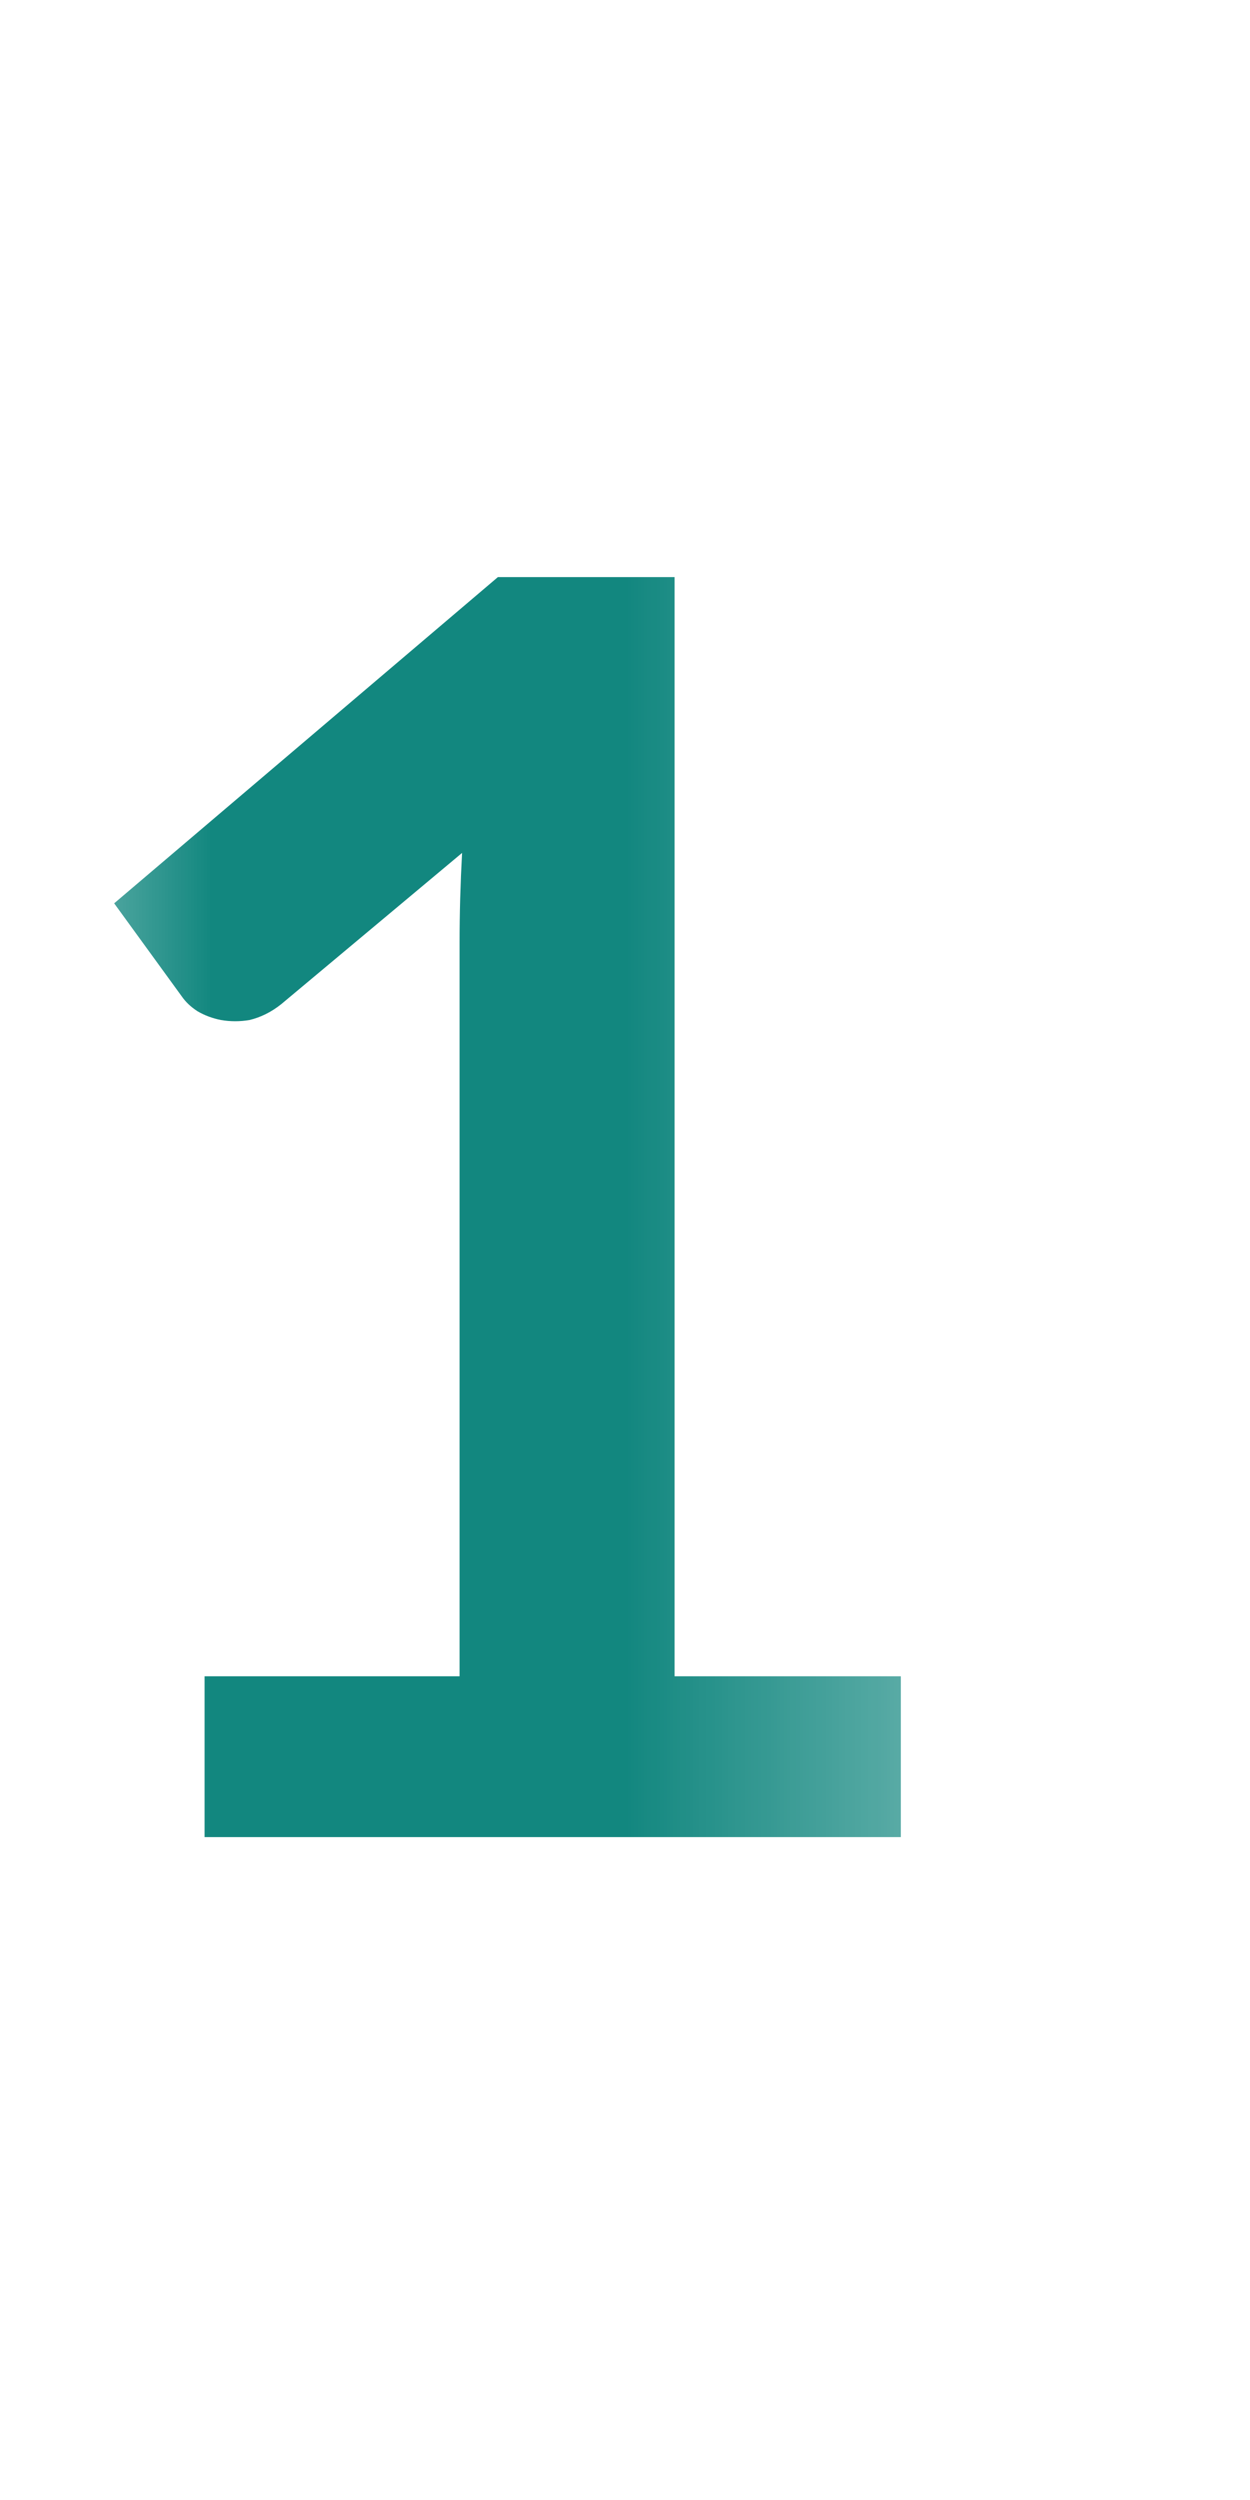 <?xml version="1.0" encoding="utf-8"?>
<svg xmlns="http://www.w3.org/2000/svg" fill="none" height="100%" overflow="visible" preserveAspectRatio="none" style="display: block;" viewBox="0 0 3 6" width="100%">
<g id="Clip path group">
<mask height="6" id="mask0_0_18156" maskUnits="userSpaceOnUse" style="mask-type:luminance" width="3" x="0" y="0">
<g id="clip1_29_5389">
<path d="M2.553 0H0V5.801H2.553V0Z" fill="white" id="Vector"/>
</g>
</mask>
<g mask="url(#mask0_0_18156)">
<g id="Group">
<path d="M2.162 4.023V4.409H0.491V4.023H1.103V2.262C1.103 2.192 1.105 2.121 1.109 2.047L0.675 2.41C0.65 2.43 0.624 2.442 0.599 2.448C0.576 2.452 0.553 2.452 0.53 2.448C0.51 2.444 0.491 2.437 0.474 2.427C0.457 2.416 0.445 2.404 0.436 2.391L0.274 2.168L1.195 1.385H1.619V4.023H2.162ZM2.049 9.498C2.104 9.498 2.148 9.514 2.18 9.546C2.214 9.576 2.23 9.617 2.23 9.669V9.978H0.159V9.807C0.159 9.772 0.166 9.736 0.18 9.698C0.195 9.659 0.219 9.624 0.251 9.594L1.167 8.675C1.244 8.597 1.312 8.522 1.372 8.451C1.433 8.38 1.484 8.31 1.525 8.24C1.565 8.171 1.596 8.101 1.616 8.03C1.639 7.957 1.65 7.881 1.65 7.802C1.65 7.73 1.639 7.666 1.619 7.612C1.598 7.556 1.568 7.51 1.529 7.472C1.491 7.434 1.445 7.407 1.391 7.388C1.338 7.369 1.278 7.359 1.211 7.359C1.15 7.359 1.093 7.368 1.04 7.386C0.989 7.403 0.943 7.427 0.902 7.459C0.862 7.49 0.828 7.526 0.8 7.568C0.772 7.61 0.751 7.656 0.737 7.706C0.714 7.77 0.683 7.812 0.645 7.833C0.608 7.854 0.553 7.859 0.482 7.848L0.211 7.8C0.232 7.655 0.272 7.528 0.332 7.42C0.392 7.31 0.466 7.219 0.556 7.146C0.646 7.072 0.749 7.017 0.865 6.981C0.982 6.944 1.107 6.925 1.241 6.925C1.38 6.925 1.507 6.946 1.623 6.987C1.738 7.028 1.837 7.086 1.919 7.161C2.001 7.236 2.065 7.326 2.111 7.432C2.157 7.538 2.18 7.656 2.18 7.785C2.18 7.897 2.164 8 2.13 8.094C2.098 8.189 2.054 8.279 1.999 8.366C1.944 8.452 1.88 8.536 1.806 8.616C1.733 8.697 1.655 8.779 1.575 8.863L0.894 9.558C0.959 9.539 1.024 9.524 1.088 9.514C1.154 9.503 1.215 9.498 1.274 9.498H2.049ZM0.226 13.369C0.246 13.224 0.287 13.098 0.347 12.989C0.407 12.879 0.481 12.788 0.57 12.715C0.661 12.642 0.764 12.586 0.879 12.55C0.996 12.513 1.121 12.494 1.255 12.494C1.394 12.494 1.52 12.514 1.631 12.555C1.744 12.594 1.84 12.649 1.919 12.72C1.999 12.789 2.059 12.871 2.101 12.966C2.144 13.061 2.166 13.163 2.166 13.273C2.166 13.369 2.155 13.454 2.132 13.528C2.111 13.6 2.081 13.663 2.04 13.718C2 13.772 1.95 13.818 1.89 13.856C1.83 13.893 1.763 13.925 1.687 13.95C1.868 14.007 2.003 14.094 2.093 14.211C2.182 14.328 2.226 14.474 2.226 14.651C2.226 14.802 2.198 14.935 2.143 15.05C2.087 15.166 2.012 15.263 1.917 15.342C1.823 15.421 1.713 15.48 1.587 15.52C1.463 15.56 1.332 15.581 1.192 15.581C1.041 15.581 0.908 15.563 0.796 15.528C0.683 15.494 0.585 15.442 0.501 15.374C0.418 15.306 0.347 15.222 0.288 15.123C0.23 15.024 0.18 14.91 0.138 14.781L0.365 14.687C0.425 14.662 0.481 14.655 0.533 14.668C0.585 14.679 0.624 14.707 0.647 14.752C0.672 14.8 0.7 14.848 0.729 14.896C0.759 14.943 0.796 14.985 0.837 15.023C0.879 15.059 0.928 15.089 0.984 15.113C1.041 15.135 1.108 15.146 1.186 15.146C1.274 15.146 1.351 15.132 1.416 15.104C1.481 15.075 1.536 15.038 1.579 14.992C1.623 14.946 1.656 14.895 1.677 14.839C1.699 14.782 1.71 14.725 1.71 14.668C1.71 14.596 1.703 14.53 1.687 14.472C1.672 14.412 1.64 14.361 1.591 14.319C1.543 14.277 1.472 14.245 1.38 14.221C1.29 14.197 1.168 14.186 1.015 14.186V13.818C1.142 13.817 1.247 13.805 1.33 13.783C1.414 13.76 1.48 13.73 1.529 13.691C1.579 13.65 1.614 13.602 1.633 13.546C1.653 13.491 1.662 13.43 1.662 13.363C1.662 13.221 1.623 13.113 1.543 13.039C1.464 12.965 1.358 12.928 1.226 12.928C1.165 12.928 1.108 12.937 1.057 12.956C1.005 12.972 0.959 12.996 0.917 13.029C0.876 13.059 0.842 13.095 0.814 13.137C0.787 13.179 0.766 13.225 0.752 13.275C0.728 13.339 0.697 13.382 0.658 13.402C0.62 13.423 0.567 13.428 0.497 13.417L0.226 13.369ZM1.487 19.978V18.99C1.487 18.897 1.493 18.794 1.506 18.681L0.568 19.978H1.487ZM2.316 19.978V20.277C2.316 20.305 2.307 20.329 2.289 20.35C2.271 20.369 2.245 20.379 2.212 20.379H1.936V21.116H1.487V20.379H0.213C0.178 20.379 0.148 20.369 0.121 20.348C0.095 20.326 0.078 20.298 0.071 20.266L0.017 20.005L1.447 18.094H1.936V19.978H2.316ZM0.848 24.762C0.915 24.748 0.979 24.738 1.04 24.733C1.101 24.726 1.16 24.722 1.218 24.722C1.376 24.722 1.516 24.746 1.637 24.793C1.758 24.841 1.86 24.906 1.942 24.99C2.024 25.073 2.086 25.171 2.128 25.284C2.17 25.395 2.191 25.516 2.191 25.645C2.191 25.806 2.162 25.952 2.105 26.084C2.049 26.216 1.971 26.33 1.871 26.424C1.771 26.518 1.652 26.59 1.514 26.642C1.378 26.693 1.229 26.719 1.067 26.719C0.973 26.719 0.883 26.709 0.798 26.69C0.713 26.67 0.633 26.644 0.558 26.612C0.484 26.579 0.415 26.541 0.351 26.5C0.288 26.456 0.232 26.411 0.182 26.364L0.34 26.145C0.374 26.097 0.418 26.074 0.472 26.074C0.507 26.074 0.542 26.085 0.578 26.107C0.615 26.129 0.656 26.154 0.702 26.18C0.749 26.207 0.804 26.231 0.867 26.253C0.931 26.276 1.007 26.287 1.096 26.287C1.191 26.287 1.275 26.271 1.347 26.241C1.419 26.21 1.479 26.168 1.527 26.113C1.575 26.058 1.612 25.992 1.635 25.917C1.66 25.84 1.673 25.758 1.673 25.668C1.673 25.504 1.625 25.376 1.529 25.284C1.434 25.191 1.293 25.144 1.107 25.144C0.963 25.144 0.817 25.171 0.666 25.224L0.345 25.132L0.595 23.666H2.086V23.885C2.086 23.959 2.063 24.019 2.017 24.064C1.971 24.11 1.894 24.133 1.784 24.133H0.954L0.848 24.762ZM1.09 30.331L0.986 30.461C1.044 30.431 1.107 30.409 1.174 30.394C1.242 30.377 1.315 30.369 1.393 30.369C1.507 30.369 1.618 30.388 1.725 30.425C1.834 30.463 1.929 30.52 2.011 30.596C2.093 30.672 2.159 30.766 2.21 30.878C2.26 30.991 2.285 31.123 2.285 31.273C2.285 31.414 2.259 31.546 2.207 31.67C2.156 31.792 2.084 31.9 1.99 31.991C1.897 32.083 1.784 32.156 1.652 32.209C1.521 32.262 1.376 32.288 1.218 32.288C1.056 32.288 0.911 32.262 0.783 32.211C0.655 32.159 0.546 32.088 0.455 31.996C0.365 31.902 0.295 31.791 0.246 31.662C0.199 31.531 0.175 31.386 0.175 31.227C0.175 31.085 0.204 30.94 0.261 30.791C0.32 30.64 0.409 30.484 0.53 30.323L1.251 29.356C1.276 29.323 1.312 29.294 1.36 29.27C1.408 29.247 1.464 29.235 1.527 29.235H1.986L1.09 30.331ZM1.207 31.866C1.289 31.866 1.364 31.852 1.433 31.824C1.502 31.797 1.561 31.758 1.61 31.707C1.66 31.657 1.699 31.599 1.727 31.532C1.755 31.464 1.769 31.39 1.769 31.311C1.769 31.224 1.756 31.147 1.729 31.079C1.703 31.009 1.665 30.951 1.616 30.903C1.568 30.855 1.509 30.818 1.441 30.793C1.373 30.768 1.298 30.755 1.215 30.755C1.133 30.755 1.059 30.769 0.992 30.797C0.925 30.825 0.868 30.864 0.821 30.914C0.773 30.963 0.737 31.021 0.71 31.089C0.684 31.156 0.67 31.229 0.67 31.306C0.67 31.39 0.682 31.467 0.704 31.536C0.727 31.605 0.762 31.663 0.806 31.712C0.852 31.76 0.908 31.799 0.975 31.826C1.042 31.853 1.119 31.866 1.207 31.866ZM2.281 34.804V35.027C2.281 35.094 2.274 35.148 2.26 35.19C2.246 35.231 2.232 35.265 2.218 35.293L1.073 37.648C1.05 37.697 1.016 37.739 0.973 37.774C0.93 37.807 0.872 37.824 0.8 37.824H0.426L1.593 35.516C1.62 35.469 1.646 35.426 1.671 35.387C1.697 35.346 1.726 35.308 1.758 35.272H0.313C0.281 35.272 0.253 35.26 0.23 35.236C0.206 35.213 0.194 35.185 0.194 35.153V34.804H2.281ZM1.211 43.023C1.296 43.023 1.371 43.011 1.435 42.988C1.499 42.963 1.552 42.929 1.596 42.886C1.64 42.842 1.674 42.791 1.696 42.731C1.718 42.671 1.729 42.606 1.729 42.537C1.729 42.371 1.683 42.246 1.591 42.161C1.499 42.076 1.373 42.033 1.211 42.033C1.05 42.033 0.923 42.076 0.831 42.161C0.739 42.246 0.693 42.371 0.693 42.537C0.693 42.606 0.704 42.671 0.727 42.731C0.749 42.791 0.782 42.842 0.825 42.886C0.869 42.929 0.924 42.963 0.988 42.988C1.052 43.011 1.126 43.023 1.211 43.023ZM1.211 40.728C1.135 40.728 1.069 40.74 1.013 40.764C0.957 40.787 0.911 40.819 0.873 40.86C0.837 40.899 0.81 40.944 0.792 40.995C0.775 41.047 0.766 41.101 0.766 41.158C0.766 41.218 0.773 41.277 0.787 41.334C0.803 41.389 0.828 41.44 0.863 41.484C0.897 41.527 0.943 41.562 1 41.589C1.057 41.615 1.128 41.628 1.211 41.628C1.295 41.628 1.365 41.615 1.422 41.589C1.479 41.562 1.525 41.527 1.56 41.484C1.595 41.44 1.619 41.389 1.633 41.334C1.648 41.277 1.656 41.218 1.656 41.158C1.656 41.101 1.647 41.047 1.629 40.995C1.611 40.944 1.584 40.899 1.548 40.86C1.511 40.819 1.465 40.787 1.41 40.764C1.354 40.74 1.288 40.728 1.211 40.728ZM1.721 41.818C1.905 41.878 2.04 41.97 2.128 42.094C2.216 42.217 2.26 42.367 2.26 42.545C2.26 42.679 2.234 42.8 2.182 42.908C2.132 43.017 2.061 43.11 1.969 43.186C1.877 43.263 1.767 43.322 1.637 43.364C1.509 43.406 1.367 43.426 1.211 43.426C1.055 43.426 0.913 43.406 0.783 43.364C0.655 43.322 0.545 43.263 0.453 43.186C0.361 43.11 0.29 43.017 0.238 42.908C0.188 42.8 0.163 42.679 0.163 42.545C0.163 42.367 0.207 42.217 0.294 42.094C0.382 41.97 0.518 41.878 0.702 41.818C0.556 41.757 0.446 41.67 0.372 41.557C0.299 41.444 0.263 41.309 0.263 41.15C0.263 41.036 0.286 40.929 0.332 40.831C0.379 40.732 0.445 40.646 0.528 40.574C0.612 40.5 0.711 40.443 0.827 40.402C0.944 40.361 1.072 40.34 1.211 40.34C1.351 40.34 1.478 40.361 1.593 40.402C1.71 40.443 1.811 40.5 1.894 40.574C1.978 40.646 2.042 40.732 2.088 40.831C2.136 40.929 2.159 41.036 2.159 41.15C2.159 41.309 2.123 41.444 2.049 41.557C1.976 41.67 1.867 41.757 1.721 41.818ZM0.689 46.849C0.689 47.017 0.732 47.146 0.819 47.235C0.906 47.323 1.03 47.367 1.19 47.367C1.274 47.367 1.348 47.353 1.414 47.327C1.479 47.3 1.534 47.264 1.579 47.218C1.623 47.172 1.657 47.118 1.679 47.055C1.703 46.993 1.715 46.925 1.715 46.853C1.715 46.771 1.702 46.698 1.677 46.633C1.652 46.568 1.616 46.513 1.571 46.468C1.525 46.424 1.47 46.39 1.406 46.366C1.343 46.343 1.274 46.331 1.199 46.331C1.121 46.331 1.05 46.344 0.988 46.37C0.925 46.395 0.872 46.431 0.827 46.477C0.782 46.523 0.748 46.578 0.725 46.642C0.701 46.705 0.689 46.773 0.689 46.849ZM1.374 47.791C1.398 47.761 1.42 47.733 1.441 47.705C1.462 47.677 1.482 47.649 1.502 47.621C1.432 47.666 1.355 47.7 1.272 47.724C1.188 47.746 1.101 47.757 1.009 47.757C0.904 47.757 0.802 47.739 0.702 47.703C0.601 47.667 0.512 47.612 0.434 47.54C0.356 47.466 0.293 47.376 0.244 47.268C0.197 47.16 0.173 47.033 0.173 46.888C0.173 46.753 0.198 46.627 0.249 46.508C0.299 46.39 0.369 46.286 0.459 46.197C0.55 46.108 0.659 46.038 0.785 45.986C0.912 45.935 1.052 45.909 1.205 45.909C1.36 45.909 1.498 45.933 1.621 45.982C1.745 46.031 1.85 46.099 1.936 46.187C2.024 46.274 2.091 46.379 2.136 46.502C2.184 46.624 2.207 46.759 2.207 46.905C2.207 46.998 2.199 47.087 2.182 47.17C2.167 47.254 2.145 47.334 2.116 47.413C2.086 47.489 2.051 47.564 2.009 47.638C1.967 47.712 1.921 47.785 1.869 47.857L1.178 48.843C1.154 48.877 1.119 48.905 1.071 48.929C1.024 48.951 0.97 48.962 0.911 48.962H0.436L1.374 47.791ZM2.318 53.021C2.318 53.285 2.29 53.514 2.233 53.708C2.177 53.902 2.099 54.062 1.999 54.189C1.9 54.315 1.782 54.41 1.646 54.473C1.511 54.534 1.364 54.565 1.207 54.565C1.05 54.565 0.904 54.534 0.769 54.473C0.635 54.41 0.519 54.315 0.42 54.189C0.321 54.062 0.244 53.902 0.188 53.708C0.132 53.514 0.104 53.285 0.104 53.021C0.104 52.757 0.132 52.528 0.188 52.334C0.244 52.141 0.321 51.981 0.42 51.854C0.519 51.727 0.635 51.633 0.769 51.572C0.904 51.509 1.05 51.478 1.207 51.478C1.364 51.478 1.511 51.509 1.646 51.572C1.782 51.633 1.9 51.727 1.999 51.854C2.099 51.981 2.177 52.141 2.233 52.334C2.29 52.528 2.318 52.757 2.318 53.021ZM1.786 53.021C1.786 52.803 1.77 52.622 1.738 52.478C1.706 52.335 1.662 52.221 1.608 52.136C1.555 52.051 1.494 51.992 1.424 51.958C1.355 51.923 1.282 51.906 1.207 51.906C1.133 51.906 1.062 51.923 0.992 51.958C0.924 51.992 0.863 52.051 0.81 52.136C0.757 52.221 0.715 52.335 0.683 52.478C0.652 52.622 0.637 52.803 0.637 53.021C0.637 53.24 0.652 53.421 0.683 53.564C0.715 53.708 0.757 53.822 0.81 53.907C0.863 53.992 0.924 54.052 0.992 54.086C1.062 54.12 1.133 54.136 1.207 54.136C1.282 54.136 1.355 54.12 1.424 54.086C1.494 54.052 1.555 53.992 1.608 53.907C1.662 53.822 1.706 53.708 1.738 53.564C1.77 53.421 1.786 53.24 1.786 53.021Z" fill="#12877F" id="Vector_2"/>
</g>
</g>
</g>
</svg>